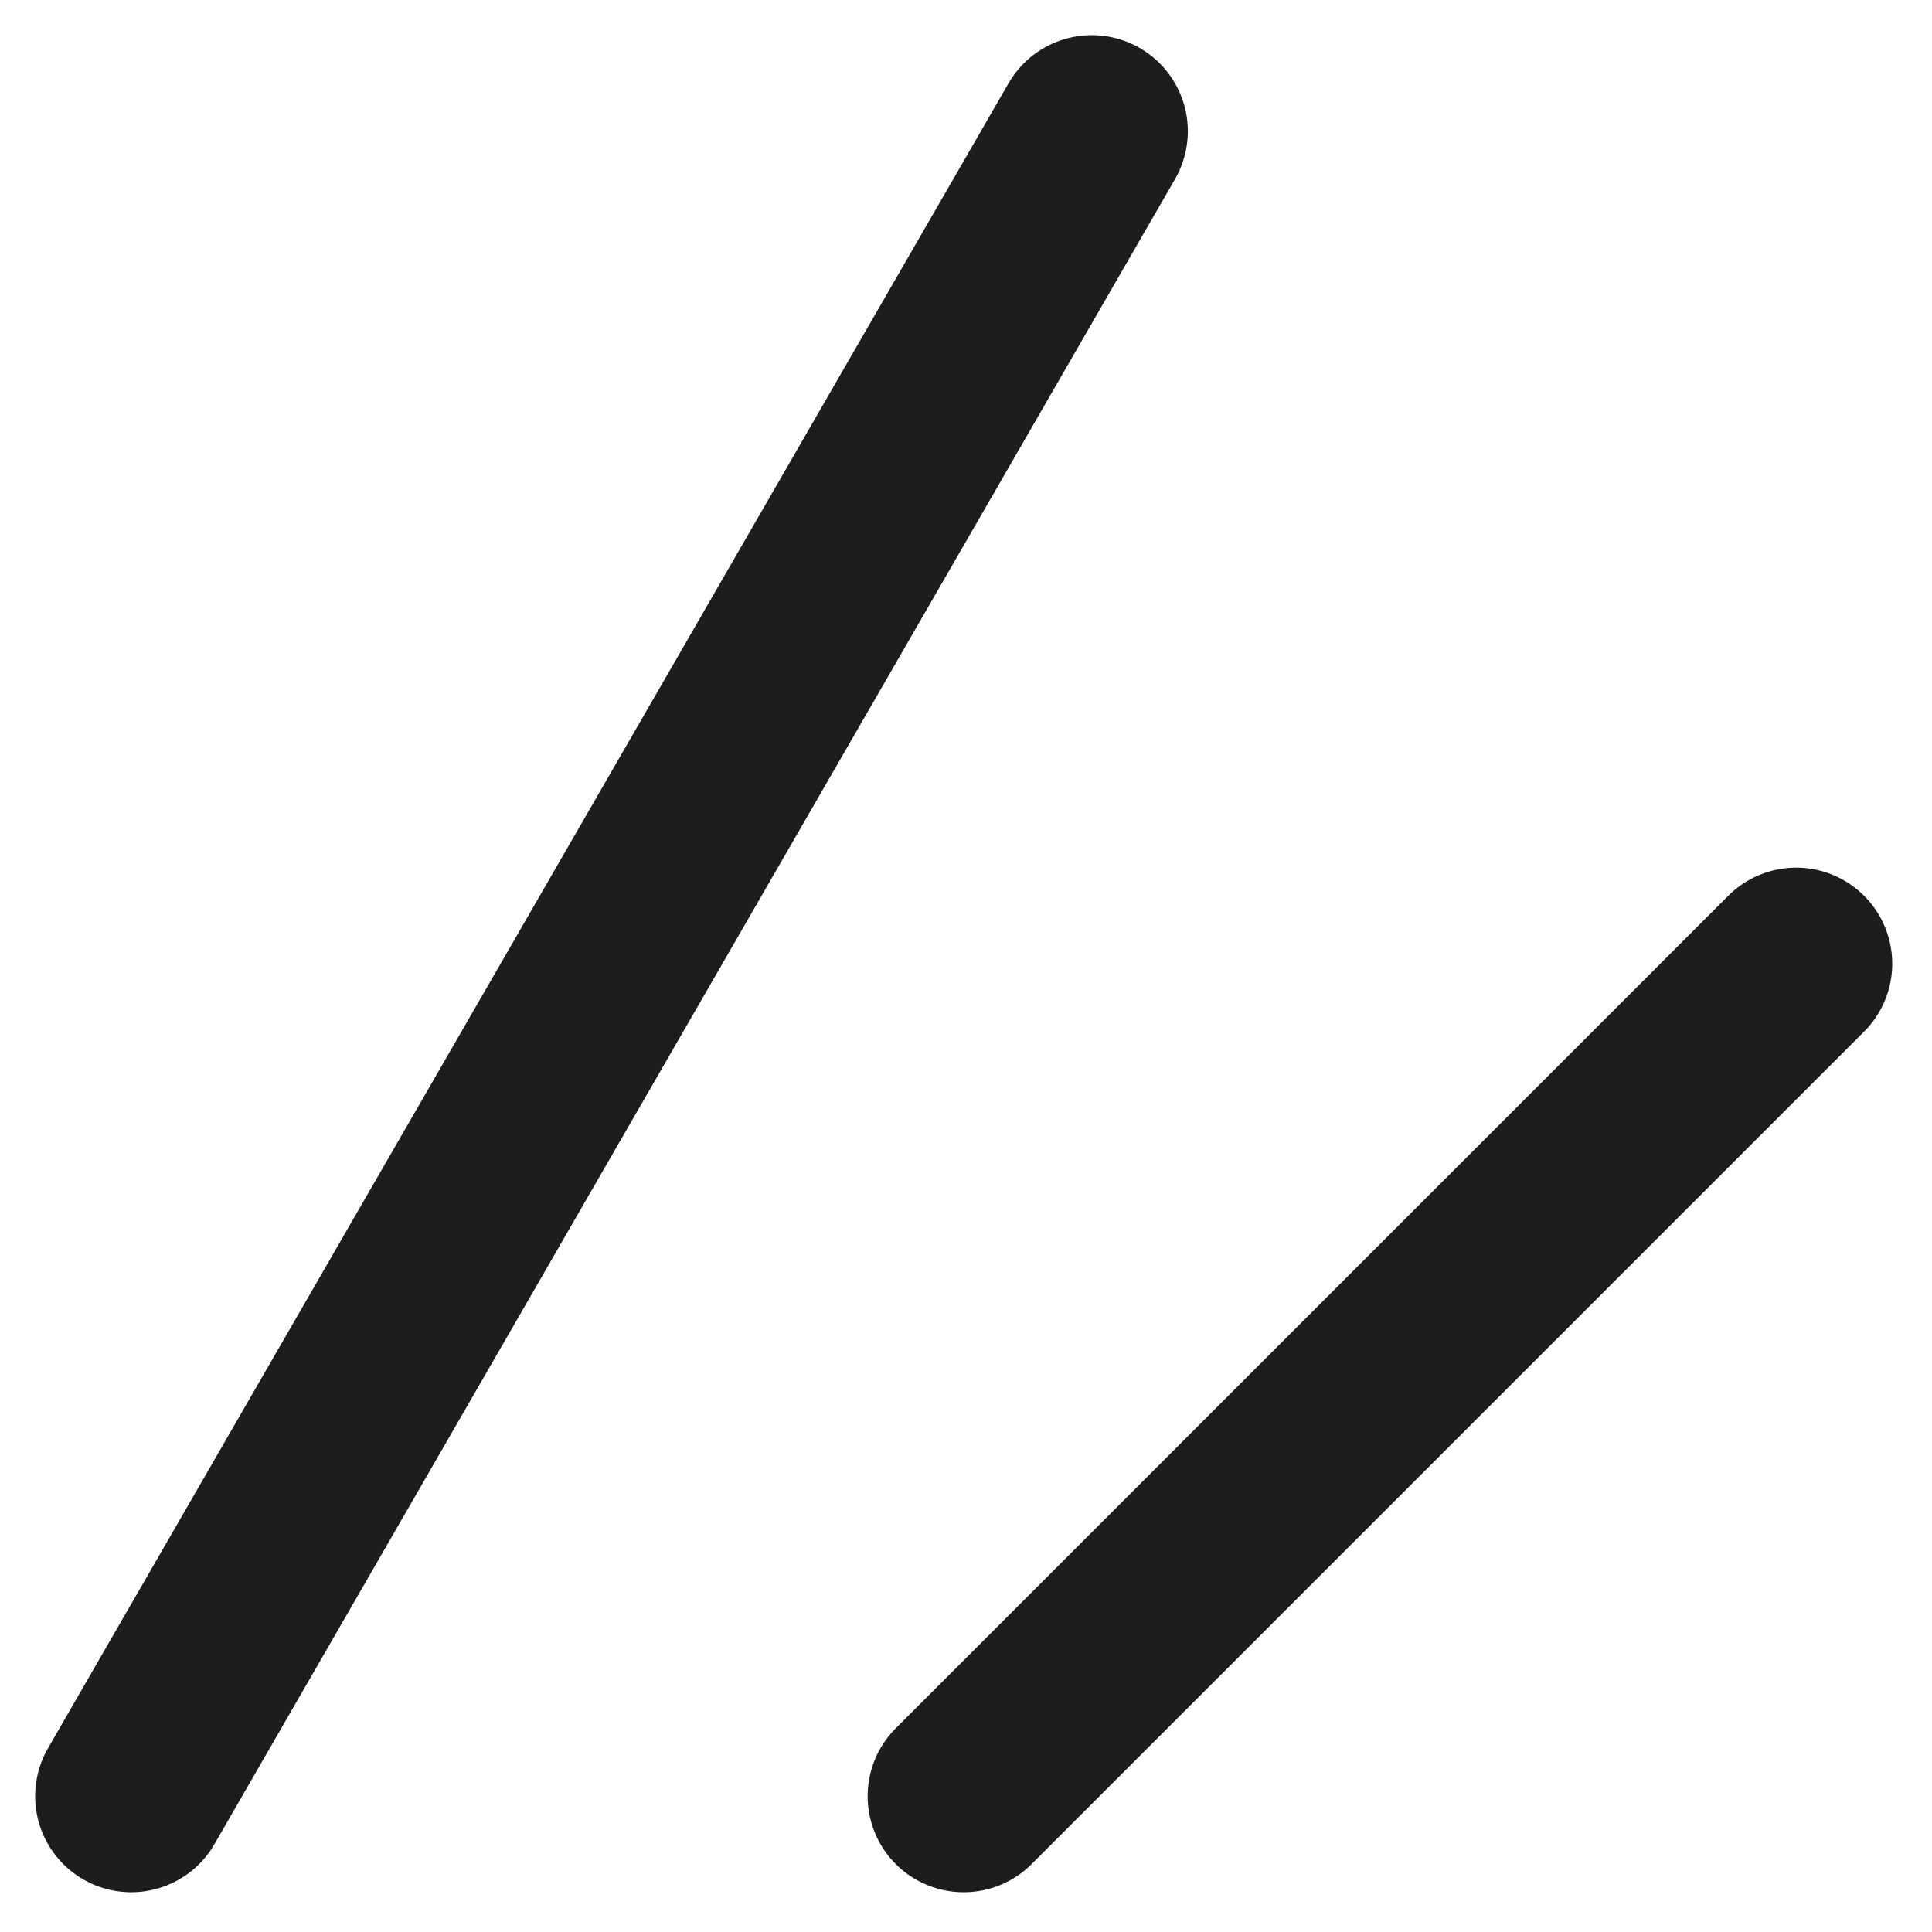 <svg xmlns="http://www.w3.org/2000/svg" width="30.17" height="30.17" viewBox="0 0 30.17 30.17"><g transform="translate(-836.951 -3047.951)"><path d="M0,26,15,0" transform="translate(839 3050)" fill="none" stroke="#1d1d1d" stroke-linecap="round" stroke-width="3"/><path d="M0,13,13,0" transform="translate(852 3063)" fill="none" stroke="#1d1d1d" stroke-linecap="round" stroke-width="3"/></g></svg>